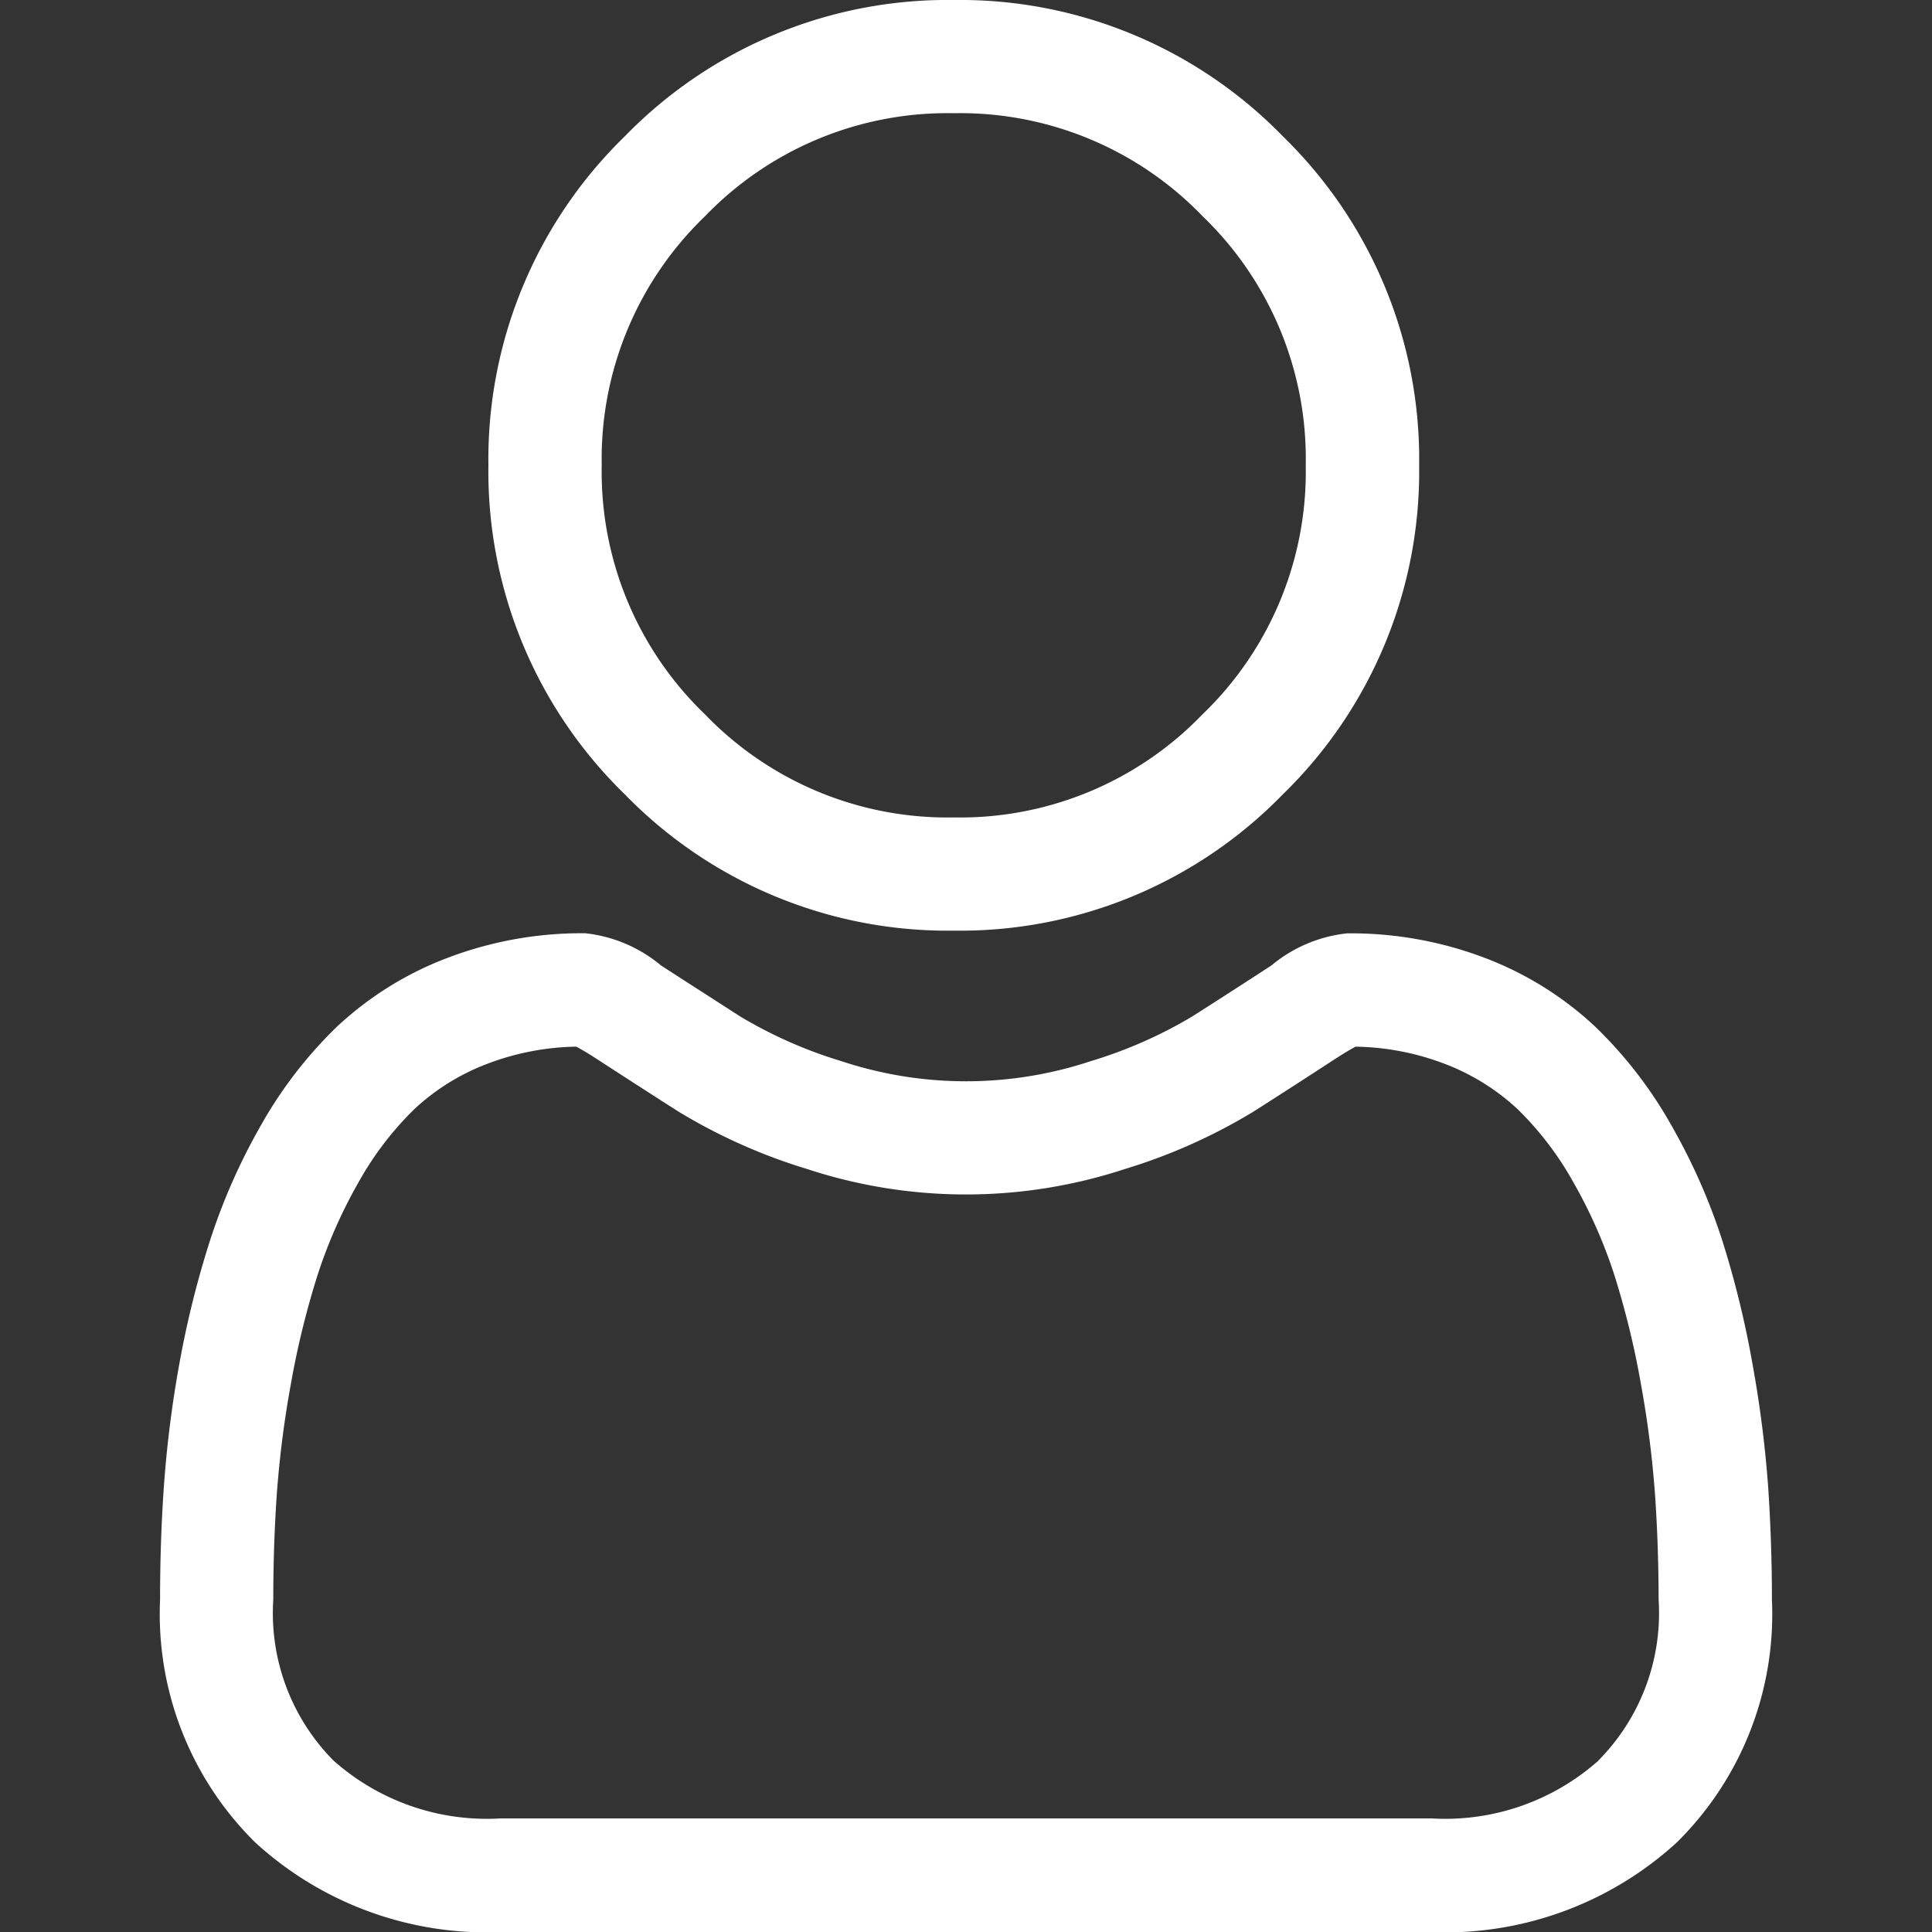 <svg xmlns="http://www.w3.org/2000/svg" xmlns:xlink="http://www.w3.org/1999/xlink" width="20" height="20" viewBox="0 0 20 20">
  <rect x="0" y="0" width="20" height="20" fill="#333333" stroke="none"/>
  <defs>
    <clipPath id="clip-path">
      <rect id="Rectangle_852" data-name="Rectangle 852" width="20" height="20" transform="translate(1329 122)" fill="#fff" stroke="#707070" stroke-width="1"/>
    </clipPath>
  </defs>
  <g id="icon-user" transform="translate(-1329 -122)" clip-path="url(#clip-path)">
    <g id="user" transform="translate(1330.657 122)">
      <path id="Path_2556" data-name="Path 2556" d="M10.257,9.634a4.661,4.661,0,0,0,3.406-1.411,4.661,4.661,0,0,0,1.411-3.406,4.662,4.662,0,0,0-1.411-3.406A4.662,4.662,0,0,0,10.257,0,4.661,4.661,0,0,0,6.851,1.411,4.661,4.661,0,0,0,5.439,4.817,4.661,4.661,0,0,0,6.851,8.223a4.663,4.663,0,0,0,3.406,1.411ZM7.68,2.24a3.482,3.482,0,0,1,2.577-1.068A3.483,3.483,0,0,1,12.834,2.24,3.483,3.483,0,0,1,13.9,4.817a3.482,3.482,0,0,1-1.068,2.577,3.482,3.482,0,0,1-2.577,1.068A3.483,3.483,0,0,1,7.68,7.394,3.482,3.482,0,0,1,6.612,4.817,3.482,3.482,0,0,1,7.68,2.24Zm0,0" transform="translate(-2.04 0)" fill="#fff"/>
      <path id="Path_2557" data-name="Path 2557" d="M16.646,21.176a11.9,11.9,0,0,0-.162-1.264,9.957,9.957,0,0,0-.311-1.271,6.276,6.276,0,0,0-.522-1.185,4.467,4.467,0,0,0-.788-1.026,3.473,3.473,0,0,0-1.131-.711,3.91,3.91,0,0,0-1.444-.261,1.466,1.466,0,0,0-.783.332c-.235.153-.509.33-.816.526a4.673,4.673,0,0,1-1.055.465,4.1,4.1,0,0,1-2.581,0A4.659,4.659,0,0,1,6,16.315c-.3-.194-.578-.371-.816-.526a1.465,1.465,0,0,0-.783-.332,3.905,3.905,0,0,0-1.444.262,3.47,3.47,0,0,0-1.132.711,4.468,4.468,0,0,0-.787,1.026,6.288,6.288,0,0,0-.522,1.185A9.98,9.98,0,0,0,.2,19.912,11.817,11.817,0,0,0,.04,21.176c-.027.382-.04.779-.04,1.181A3.321,3.321,0,0,0,.986,24.87a3.55,3.55,0,0,0,2.542.927h9.63A3.551,3.551,0,0,0,15.7,24.87a3.32,3.32,0,0,0,.986-2.513c0-.4-.014-.8-.04-1.181ZM14.892,24.02a2.39,2.39,0,0,1-1.734.6H3.528a2.391,2.391,0,0,1-1.734-.6,2.169,2.169,0,0,1-.622-1.664c0-.375.012-.745.037-1.1a10.659,10.659,0,0,1,.146-1.138A8.8,8.8,0,0,1,1.629,19a5.119,5.119,0,0,1,.425-.964,3.312,3.312,0,0,1,.579-.759,2.3,2.3,0,0,1,.753-.468,2.7,2.7,0,0,1,.923-.178c.041.022.114.063.233.141.241.157.519.336.826.532a5.807,5.807,0,0,0,1.325.592,5.269,5.269,0,0,0,3.3,0,5.814,5.814,0,0,0,1.325-.592c.314-.2.584-.375.825-.532.118-.077.191-.119.233-.141a2.7,2.7,0,0,1,.923.178,2.307,2.307,0,0,1,.753.468,3.3,3.3,0,0,1,.579.759,5.1,5.1,0,0,1,.425.963,8.782,8.782,0,0,1,.273,1.12,10.748,10.748,0,0,1,.146,1.138h0c.025.354.037.724.038,1.1a2.168,2.168,0,0,1-.623,1.663Zm0,0" transform="translate(0 -5.796)" fill="#fff"/>
    </g>
  </g>
</svg>
